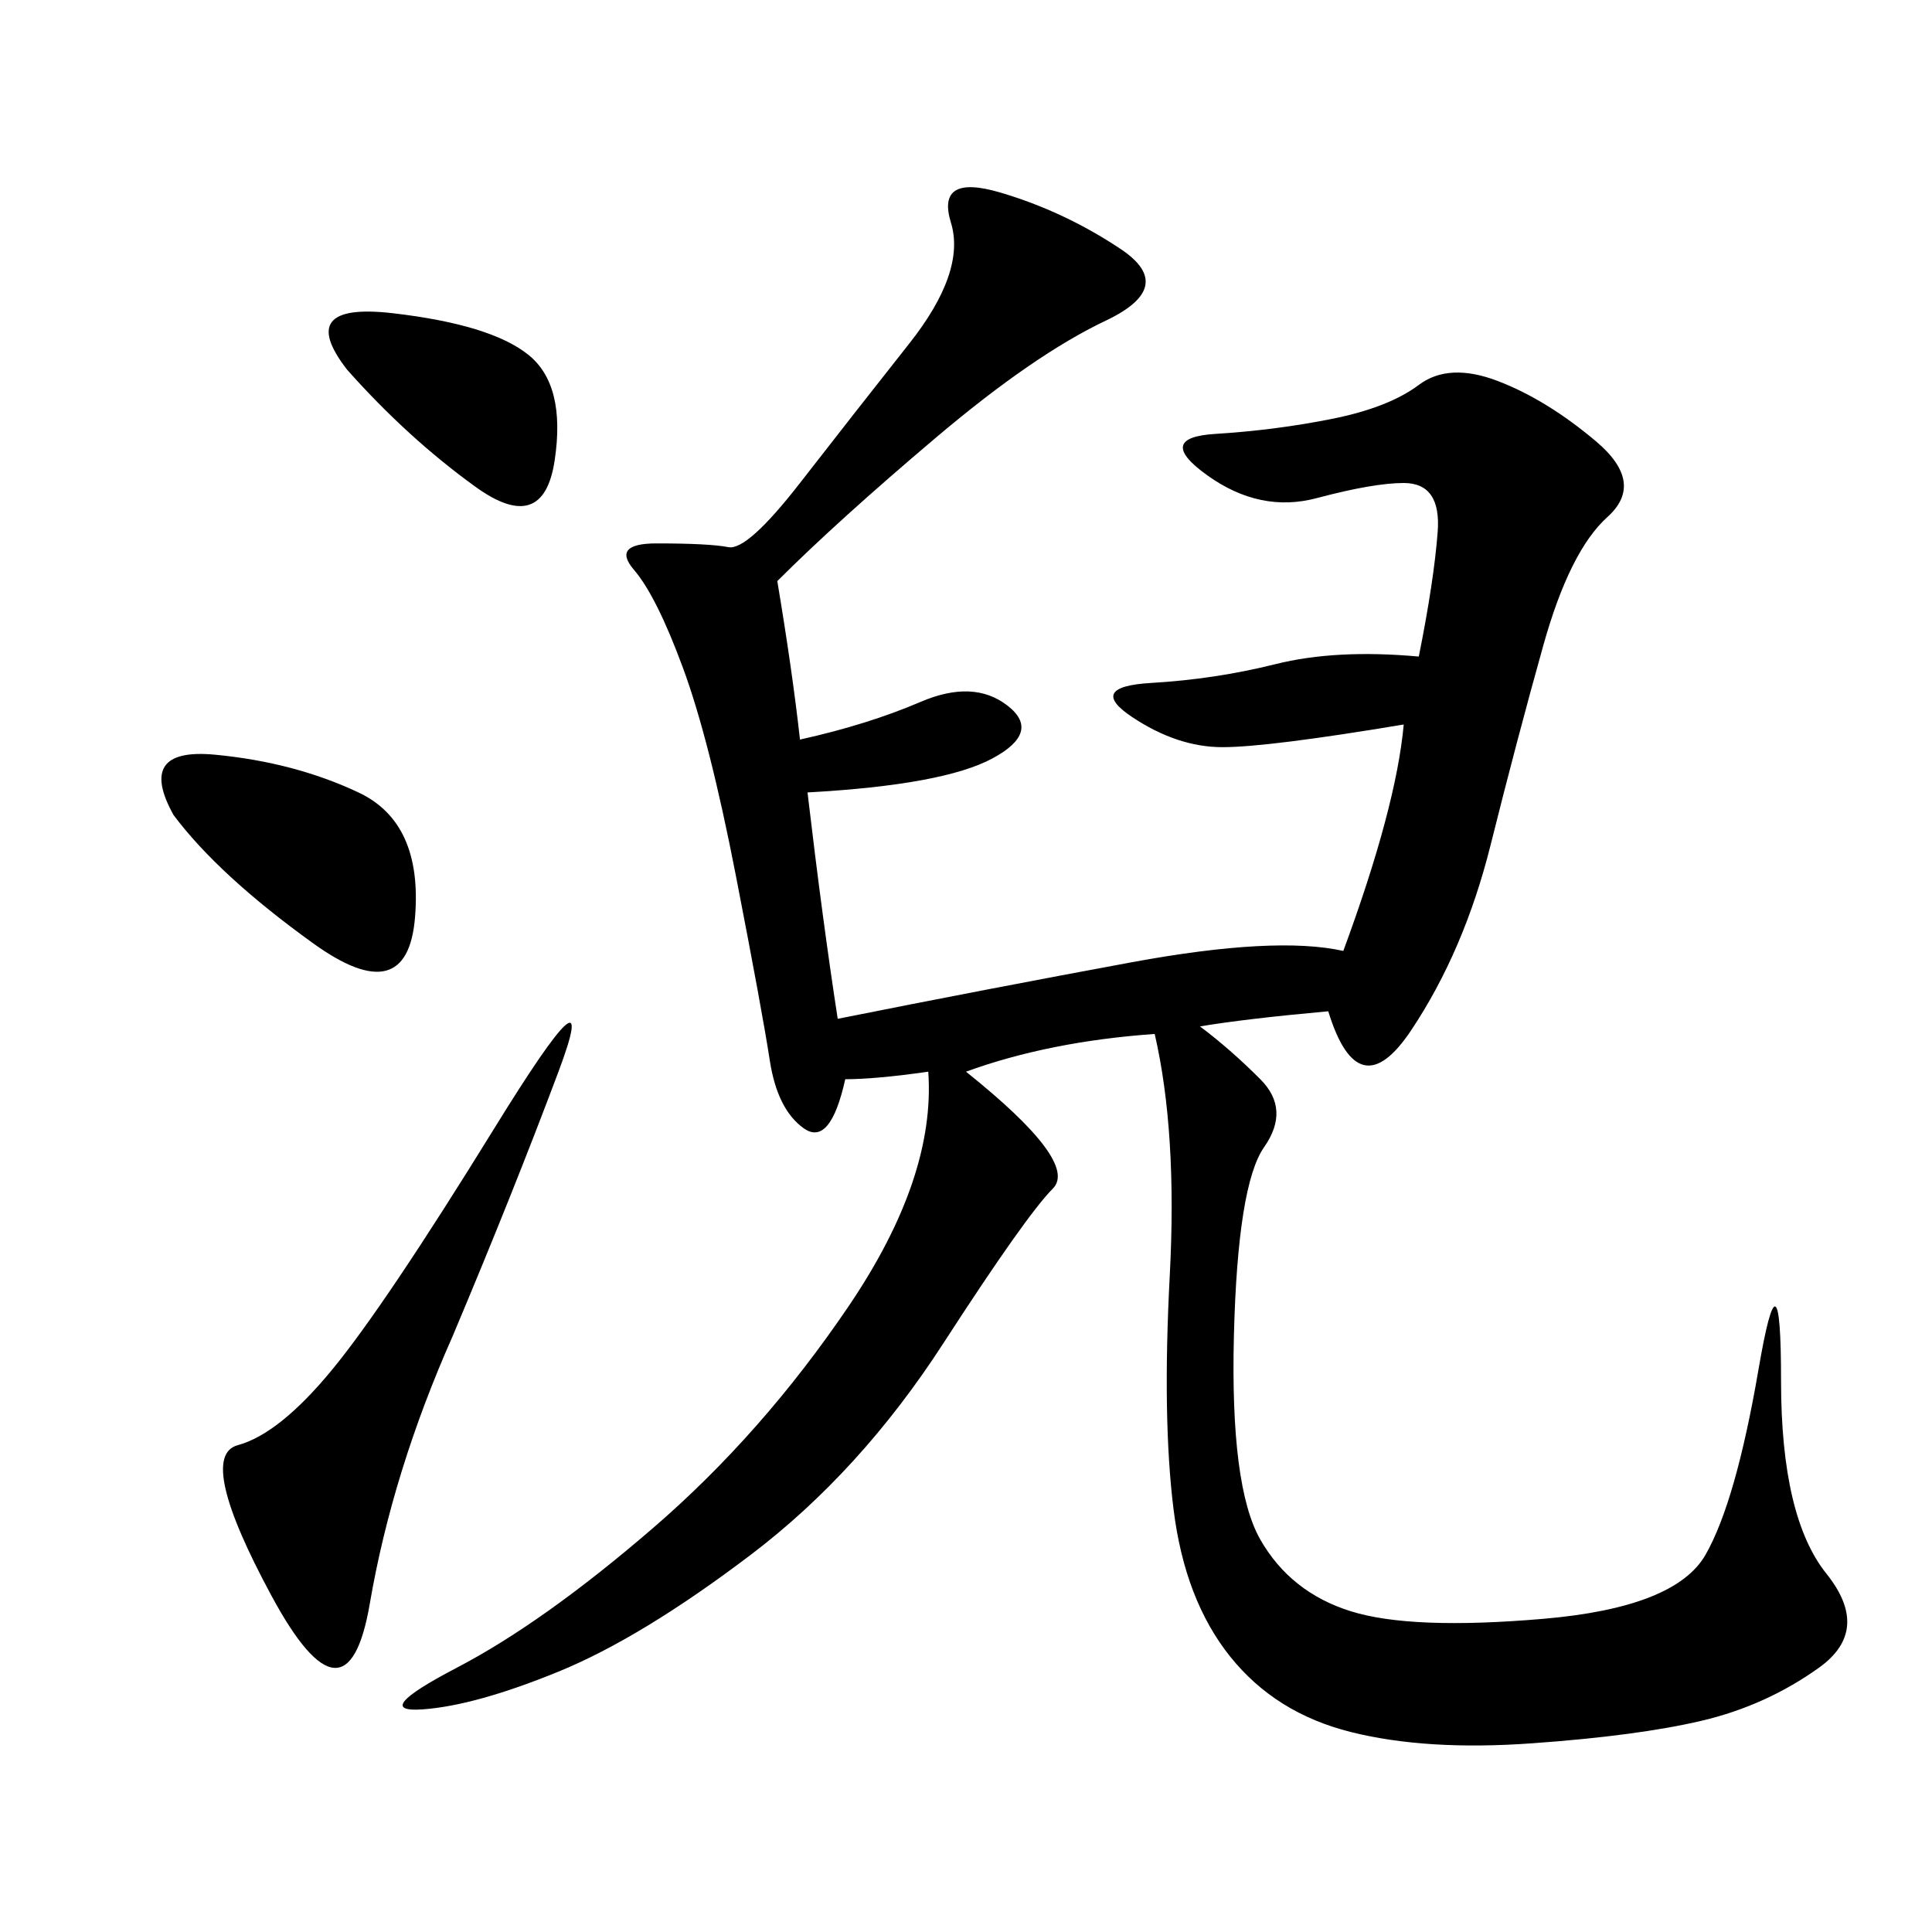 <svg xmlns="http://www.w3.org/2000/svg" xmlns:xlink="http://www.w3.org/1999/xlink" width="300" height="300"><path d="M120.70 90.23Q123.05 104.30 124.22 114.84L124.22 114.84Q134.77 112.50 142.97 108.98Q151.17 105.47 156.45 109.57Q161.72 113.67 154.10 117.77Q146.48 121.88 125.39 123.05L125.39 123.05Q127.73 142.97 130.08 158.20L130.08 158.20Q153.52 153.52 175.78 149.41Q198.05 145.31 208.59 147.66L208.59 147.66Q216.80 125.39 217.97 112.50L217.97 112.50Q196.88 116.02 189.84 116.02L189.84 116.02Q182.81 116.02 175.78 111.33Q168.75 106.64 178.71 106.05Q188.67 105.47 198.05 103.13Q207.42 100.78 220.31 101.95L220.31 101.95Q222.66 90.23 223.24 82.62Q223.83 75 217.97 75L217.97 75Q213.28 75 204.49 77.34Q195.70 79.69 187.50 73.83Q179.30 67.97 188.67 67.38Q198.05 66.80 206.84 65.04Q215.63 63.28 220.31 59.77Q225 56.25 232.62 59.18Q240.23 62.11 247.85 68.55Q255.47 75 249.61 80.27Q243.75 85.55 239.65 100.20Q235.55 114.84 231.45 131.25Q227.34 147.66 219.14 159.96Q210.94 172.27 206.25 157.03L206.25 157.03Q193.36 158.20 186.33 159.38L186.33 159.38Q191.02 162.89 195.70 167.58Q200.39 172.27 196.29 178.13Q192.19 183.98 191.60 207.42Q191.02 230.86 195.70 239.06Q200.39 247.27 209.77 250.20Q219.14 253.13 239.65 251.37Q260.16 249.61 264.84 241.41Q269.53 233.20 273.05 212.70Q276.56 192.19 276.56 214.45L276.56 214.45Q276.56 235.55 283.59 244.34Q290.63 253.13 282.42 258.98Q274.22 264.84 264.26 267.19Q254.30 269.53 237.89 270.70Q221.48 271.88 209.77 268.95Q198.05 266.02 191.02 257.23Q183.98 248.44 182.23 234.38Q180.47 220.31 181.64 198.05Q182.81 175.78 179.30 160.55L179.30 160.55Q162.89 161.72 150 166.41L150 166.41Q167.58 180.47 163.48 184.57Q159.38 188.67 146.48 208.59Q133.59 228.52 116.60 241.41Q99.61 254.30 86.72 259.57Q73.83 264.84 65.63 265.43Q57.42 266.02 70.90 258.98Q84.38 251.95 101.37 237.30Q118.36 222.66 131.84 202.73Q145.31 182.81 144.14 166.41L144.14 166.41Q135.94 167.58 131.25 167.58L131.25 167.58Q128.91 178.13 124.80 175.20Q120.70 172.27 119.53 164.65Q118.36 157.03 114.26 135.94Q110.16 114.84 106.05 103.71Q101.95 92.58 98.44 88.48Q94.92 84.38 101.95 84.38L101.95 84.38Q110.16 84.38 113.09 84.96Q116.02 85.55 124.22 75Q132.42 64.45 141.21 53.32Q150 42.19 147.66 34.57Q145.31 26.95 155.27 29.88Q165.23 32.81 174.02 38.67Q182.81 44.53 171.68 49.80Q160.55 55.08 145.31 67.97Q130.08 80.86 120.70 90.23L120.70 90.23ZM70.31 207.42Q60.94 228.52 57.42 249.02Q53.91 269.53 42.19 247.85Q30.47 226.17 36.91 224.41Q43.36 222.66 51.56 212.70Q59.77 202.73 76.76 175.20Q93.75 147.66 86.72 166.41Q79.69 185.16 70.31 207.42L70.31 207.42ZM26.95 126.56Q21.09 116.02 33.40 117.19Q45.70 118.36 55.66 123.05Q65.63 127.73 64.45 142.38Q63.28 157.03 48.63 146.48Q33.98 135.94 26.95 126.56L26.95 126.56ZM53.91 57.42Q45.70 46.88 60.94 48.63Q76.17 50.39 82.03 55.08Q87.89 59.77 86.13 71.48Q84.38 83.20 73.83 75.59Q63.28 67.97 53.91 57.42L53.91 57.42Z"/></svg>
